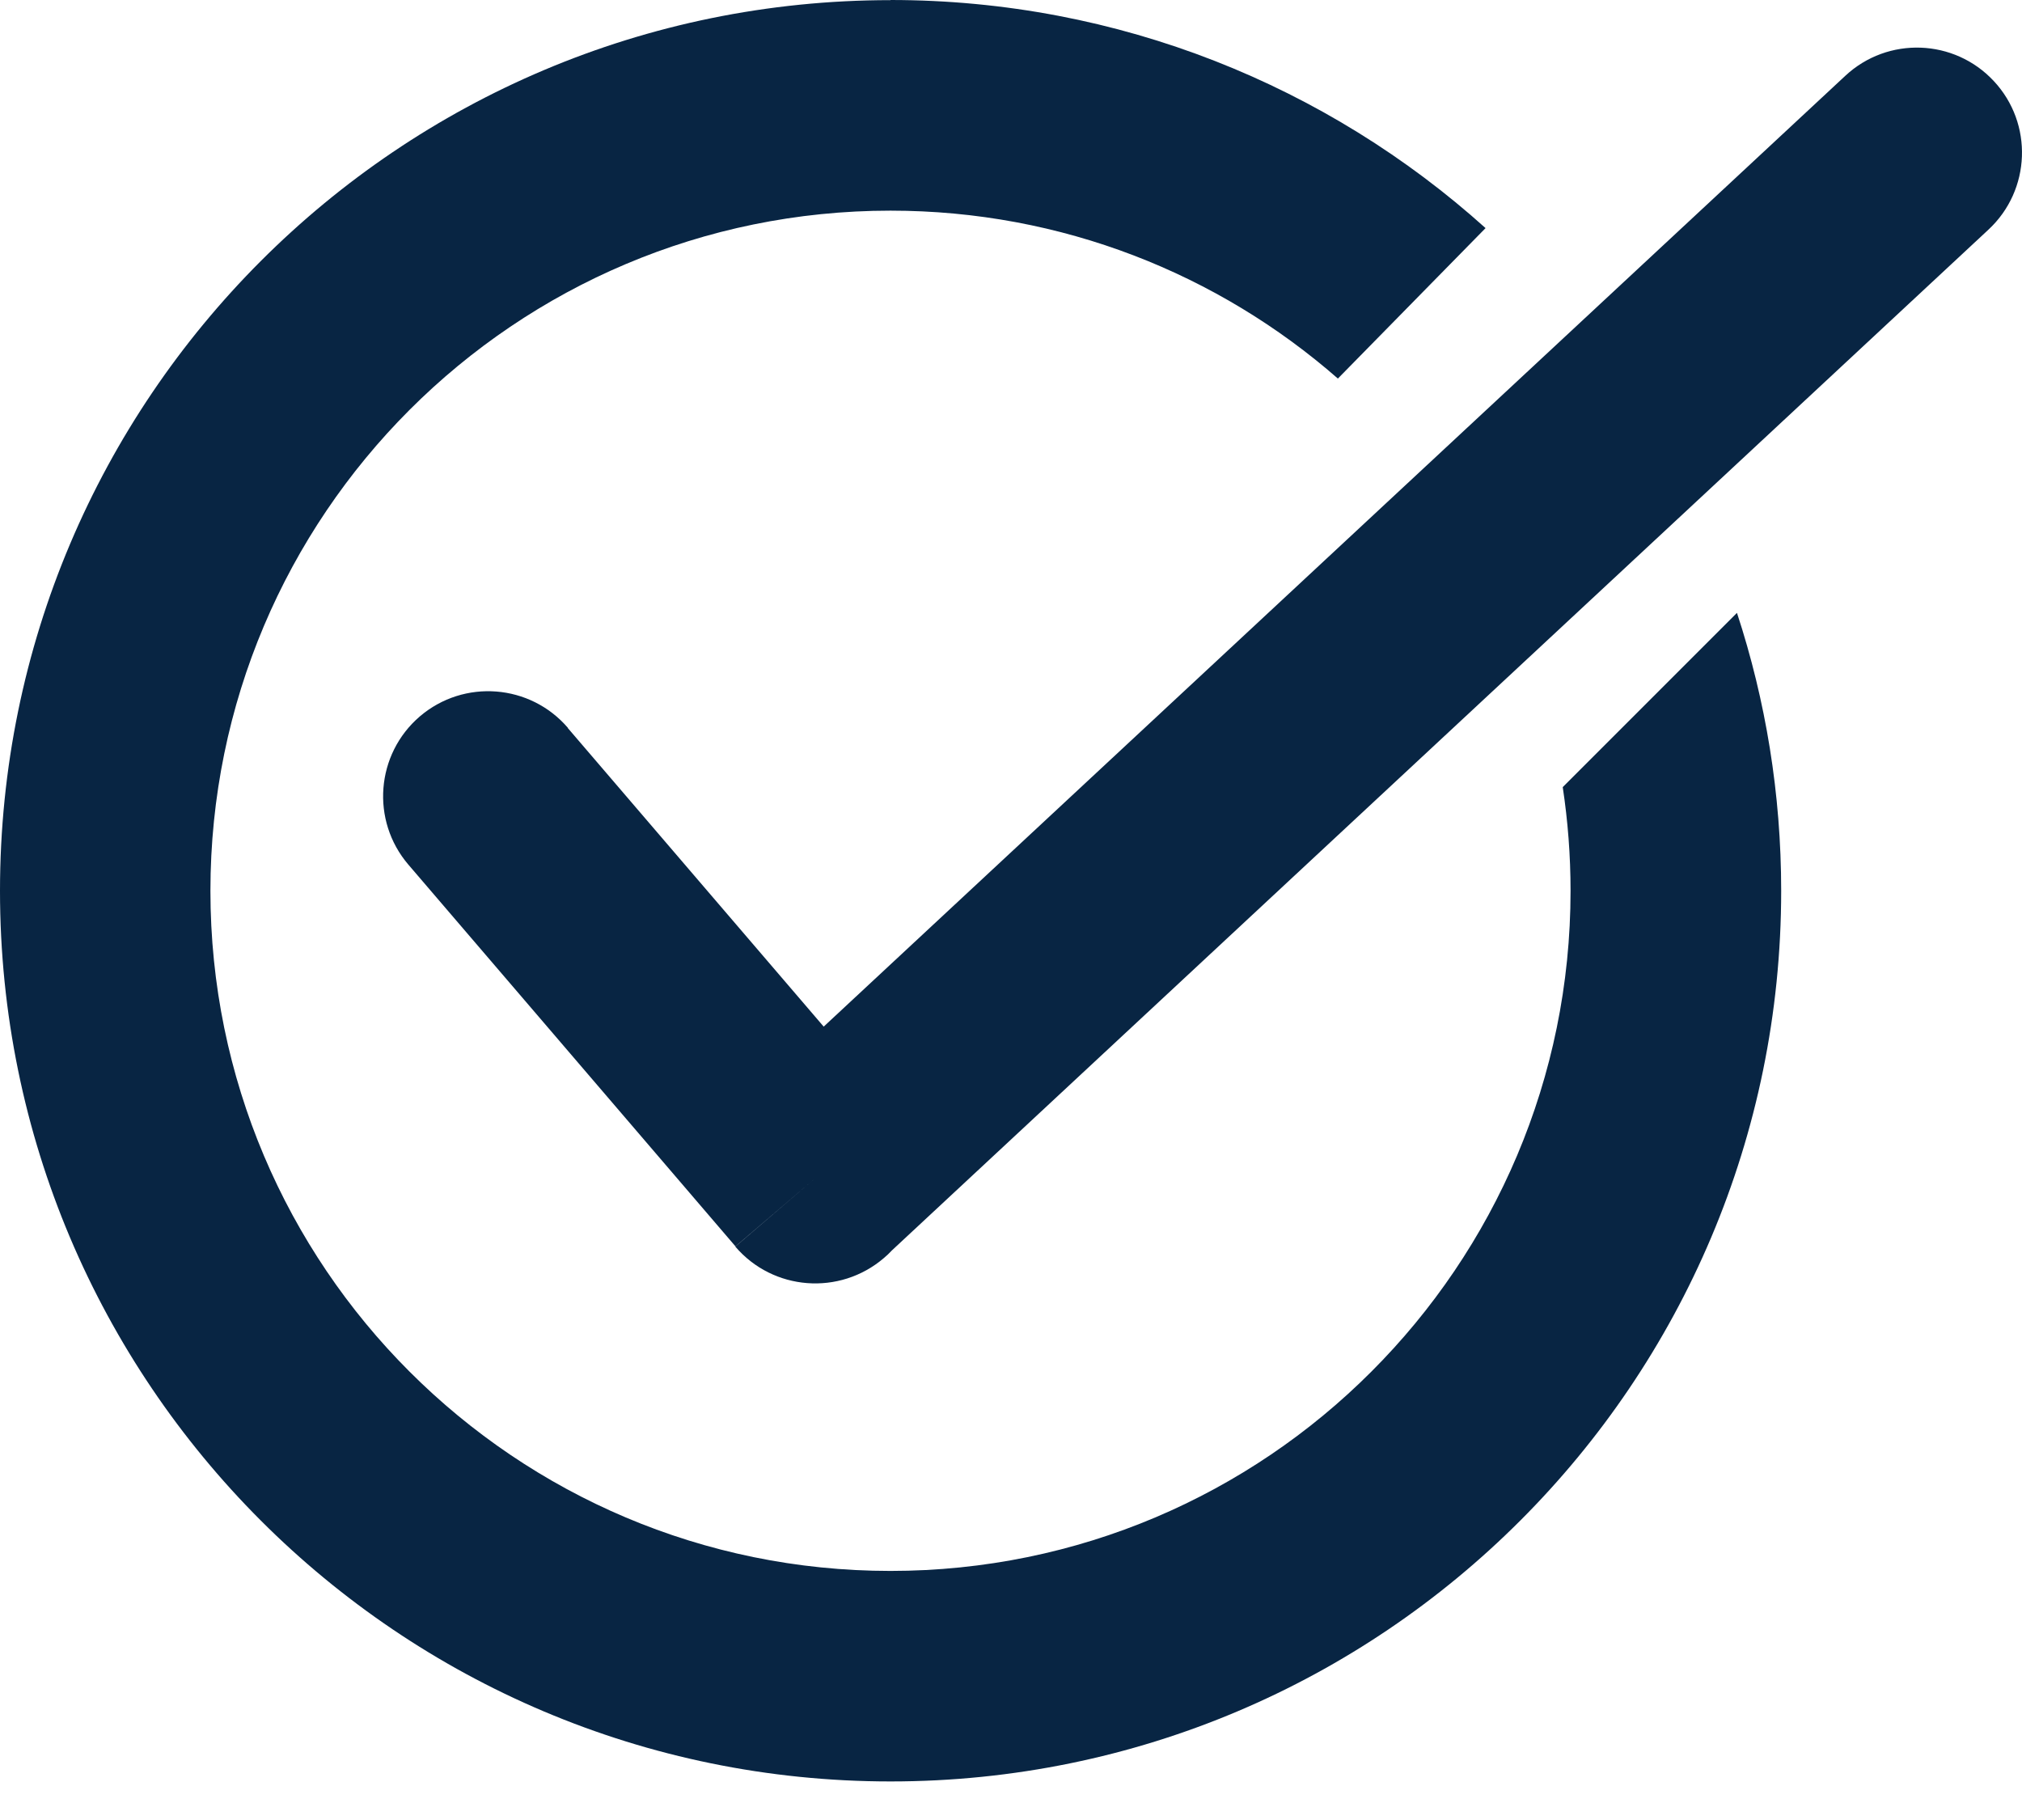 <svg xmlns="http://www.w3.org/2000/svg" width="30" height="27" viewBox="0 0 30 27" fill="none"><path d="M8.427 10.799C7.867 10.146 6.884 10.069 6.229 10.628C5.576 11.188 5.499 12.171 6.058 12.826L10.912 18.49L12.096 17.478L10.91 18.494C11.47 19.149 12.457 19.225 13.113 18.664C13.156 18.628 13.196 18.59 13.233 18.55L29.503 3.406C30.133 2.82 30.169 1.832 29.582 1.203C28.996 0.573 28.009 0.537 27.379 1.124L12.221 15.23L8.424 10.8L8.427 10.799Z" fill="#082543"></path><path d="M13.212 0C16.605 0 19.701 1.28 22.041 3.384L19.85 5.616C18.077 4.065 15.754 3.125 13.212 3.125C10.425 3.125 7.902 4.255 6.077 6.08C4.252 7.906 3.122 10.429 3.122 13.215C3.122 16.002 4.252 18.525 6.077 20.349C7.903 22.175 10.426 23.305 13.212 23.305C15.999 23.305 18.522 22.175 20.346 20.349C22.172 18.524 23.302 16.001 23.302 13.215C23.302 12.693 23.262 12.179 23.186 11.677L25.771 9.092C26.197 10.39 26.427 11.776 26.427 13.215C26.427 16.864 24.947 20.168 22.556 22.558C20.166 24.95 16.861 26.428 13.213 26.428C9.565 26.428 6.261 24.949 3.87 22.558C1.479 20.167 0 16.863 0 13.215C0 9.567 1.48 6.263 3.87 3.872C6.261 1.48 9.565 0.002 13.213 0.002L13.212 0Z" fill="#082543"></path></svg>